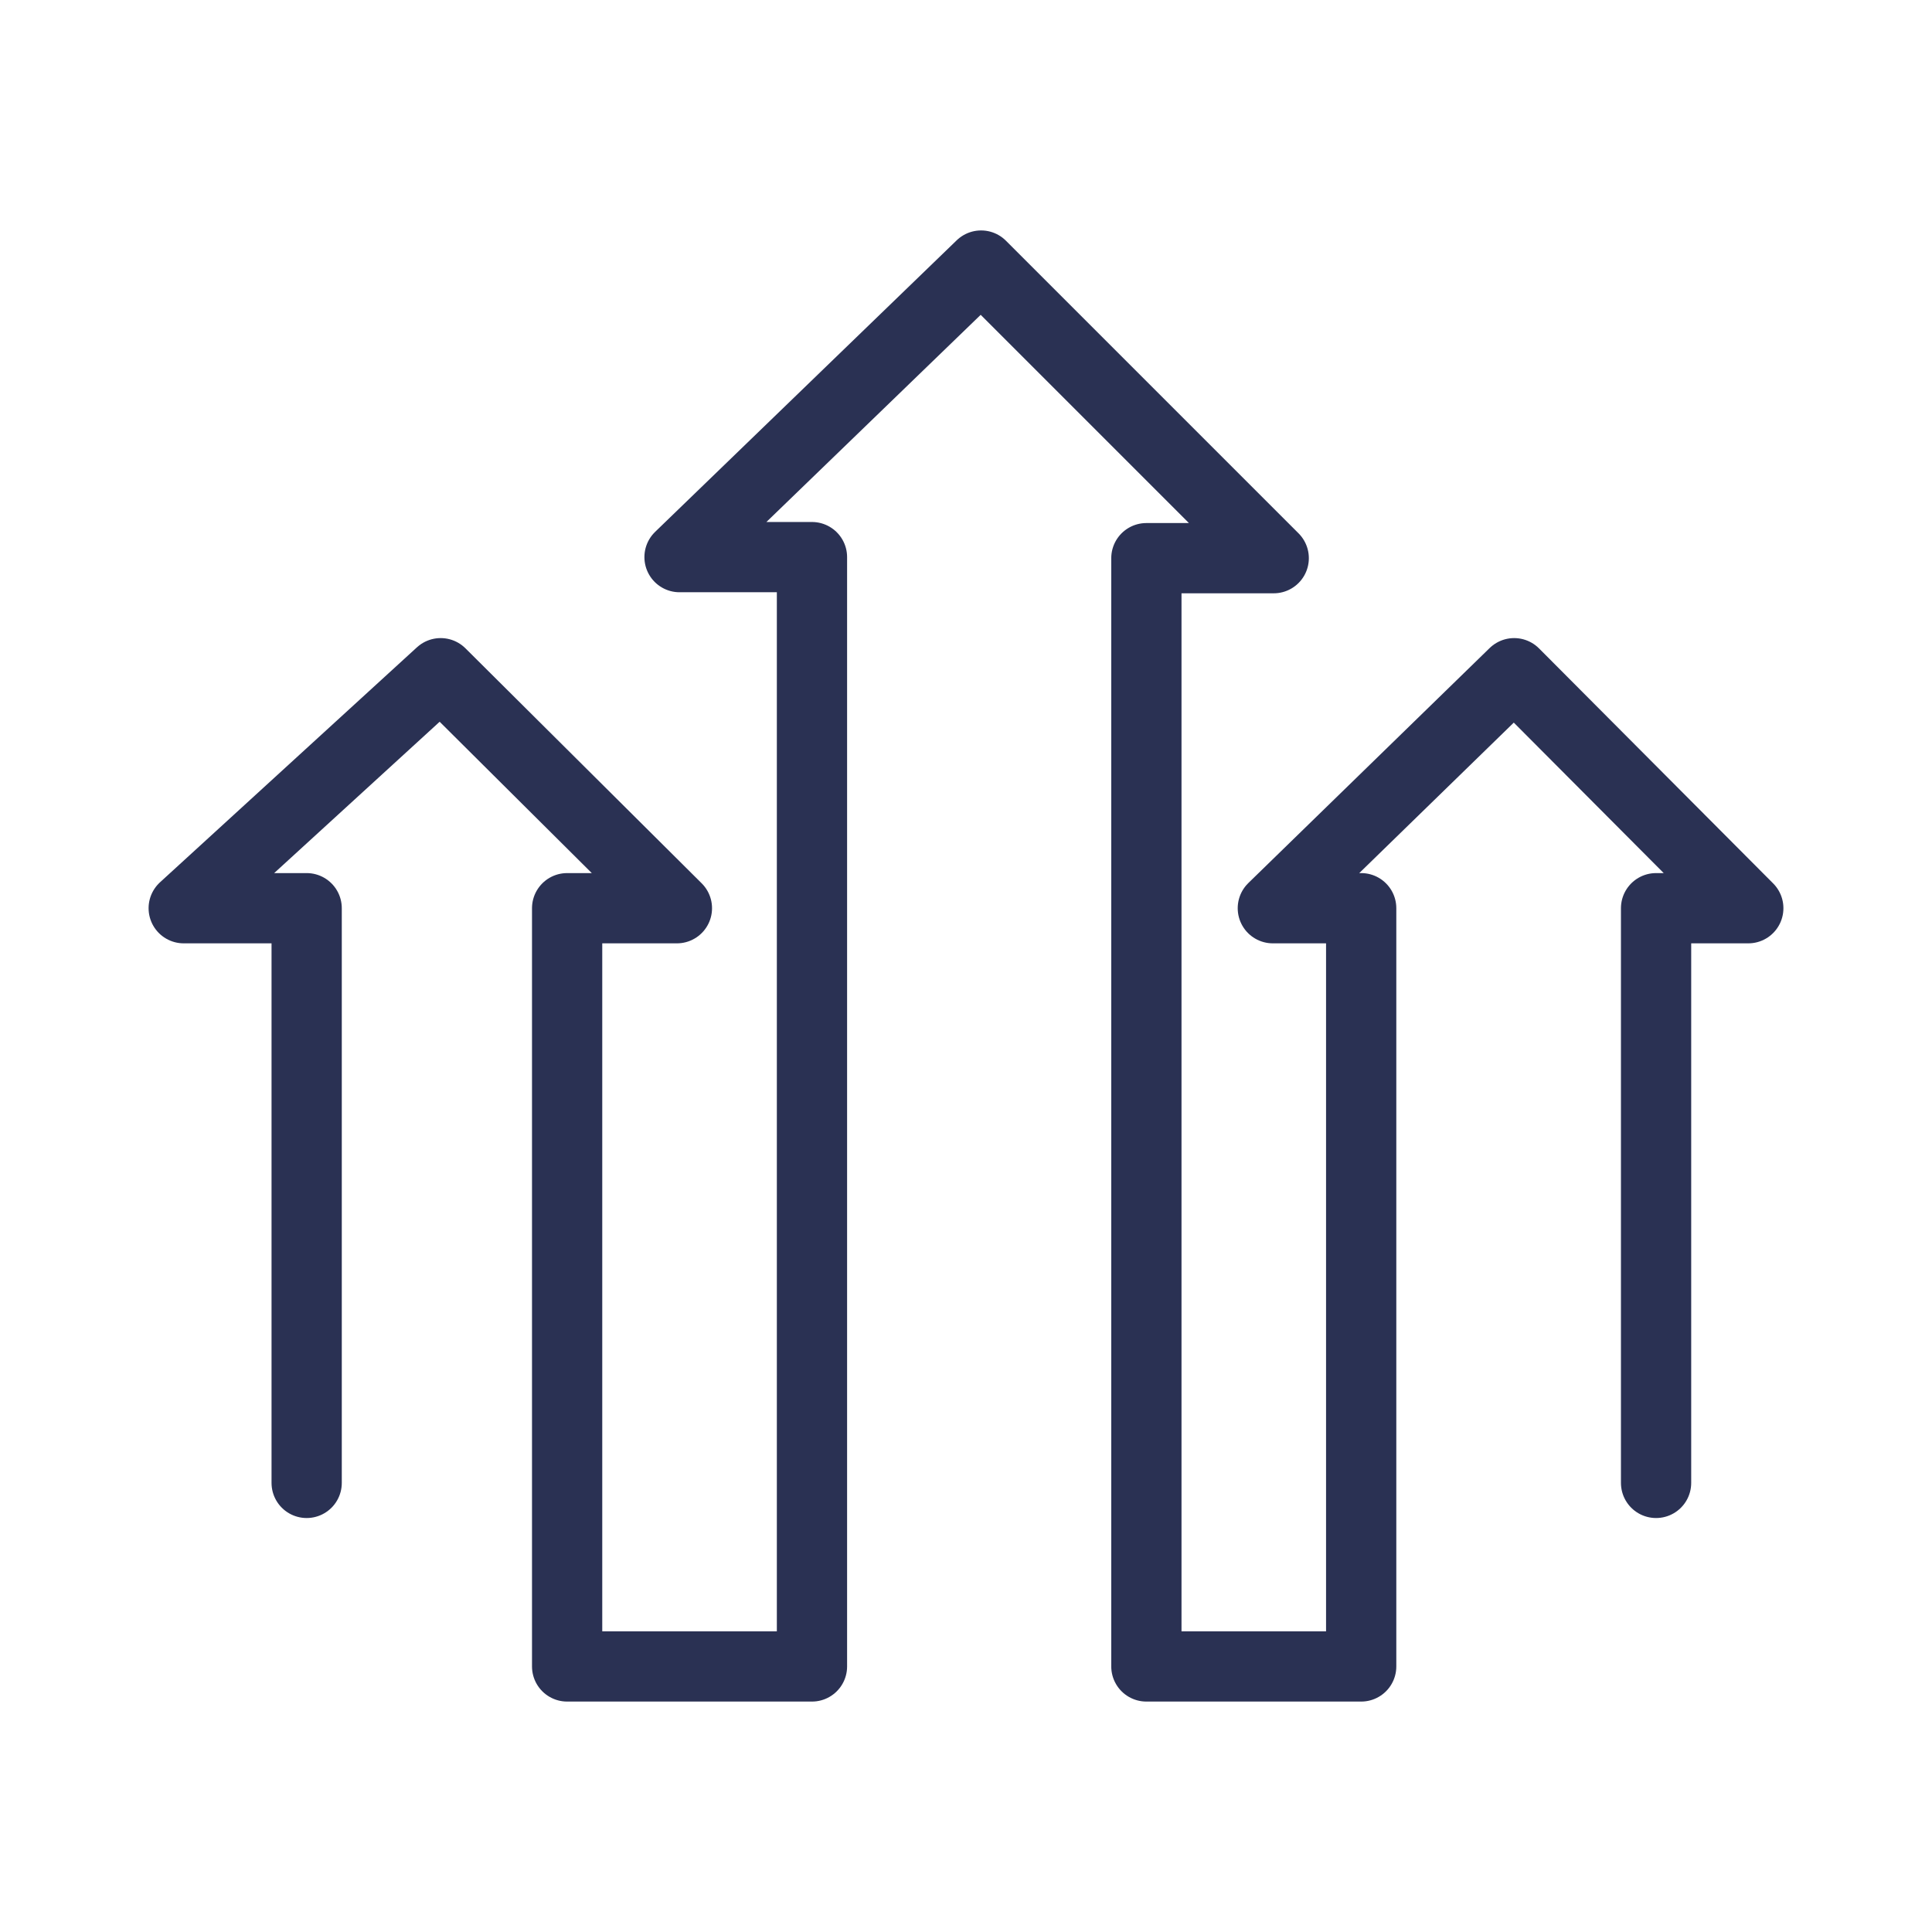 <?xml version="1.0" encoding="UTF-8"?>
<svg xmlns="http://www.w3.org/2000/svg" id="Layer_1" viewBox="0 0 110 110">
  <defs>
    <style>.cls-1{stroke:#2a3153;stroke-linecap:round;stroke-linejoin:round;stroke-width:4px;}.cls-1,.cls-2{fill:none;}.cls-2{stroke-width:0px;}</style>
  </defs>
  <rect class="cls-2" width="110" height="110"></rect>
  <polyline class="cls-1" points="17.46 84.43 17.46 51.71 10.46 51.71 25.09 38.33 38.54 51.71 32.29 51.71 32.29 94.88 46.23 94.88 46.23 31.72 38.69 31.72 55.86 15.12 72.52 31.78 65.27 31.78 65.27 94.88 77.5 94.88 77.5 51.71 72.47 51.71 86.21 38.33 99.54 51.71 94.29 51.71 94.29 84.43"></polyline>
</svg>
